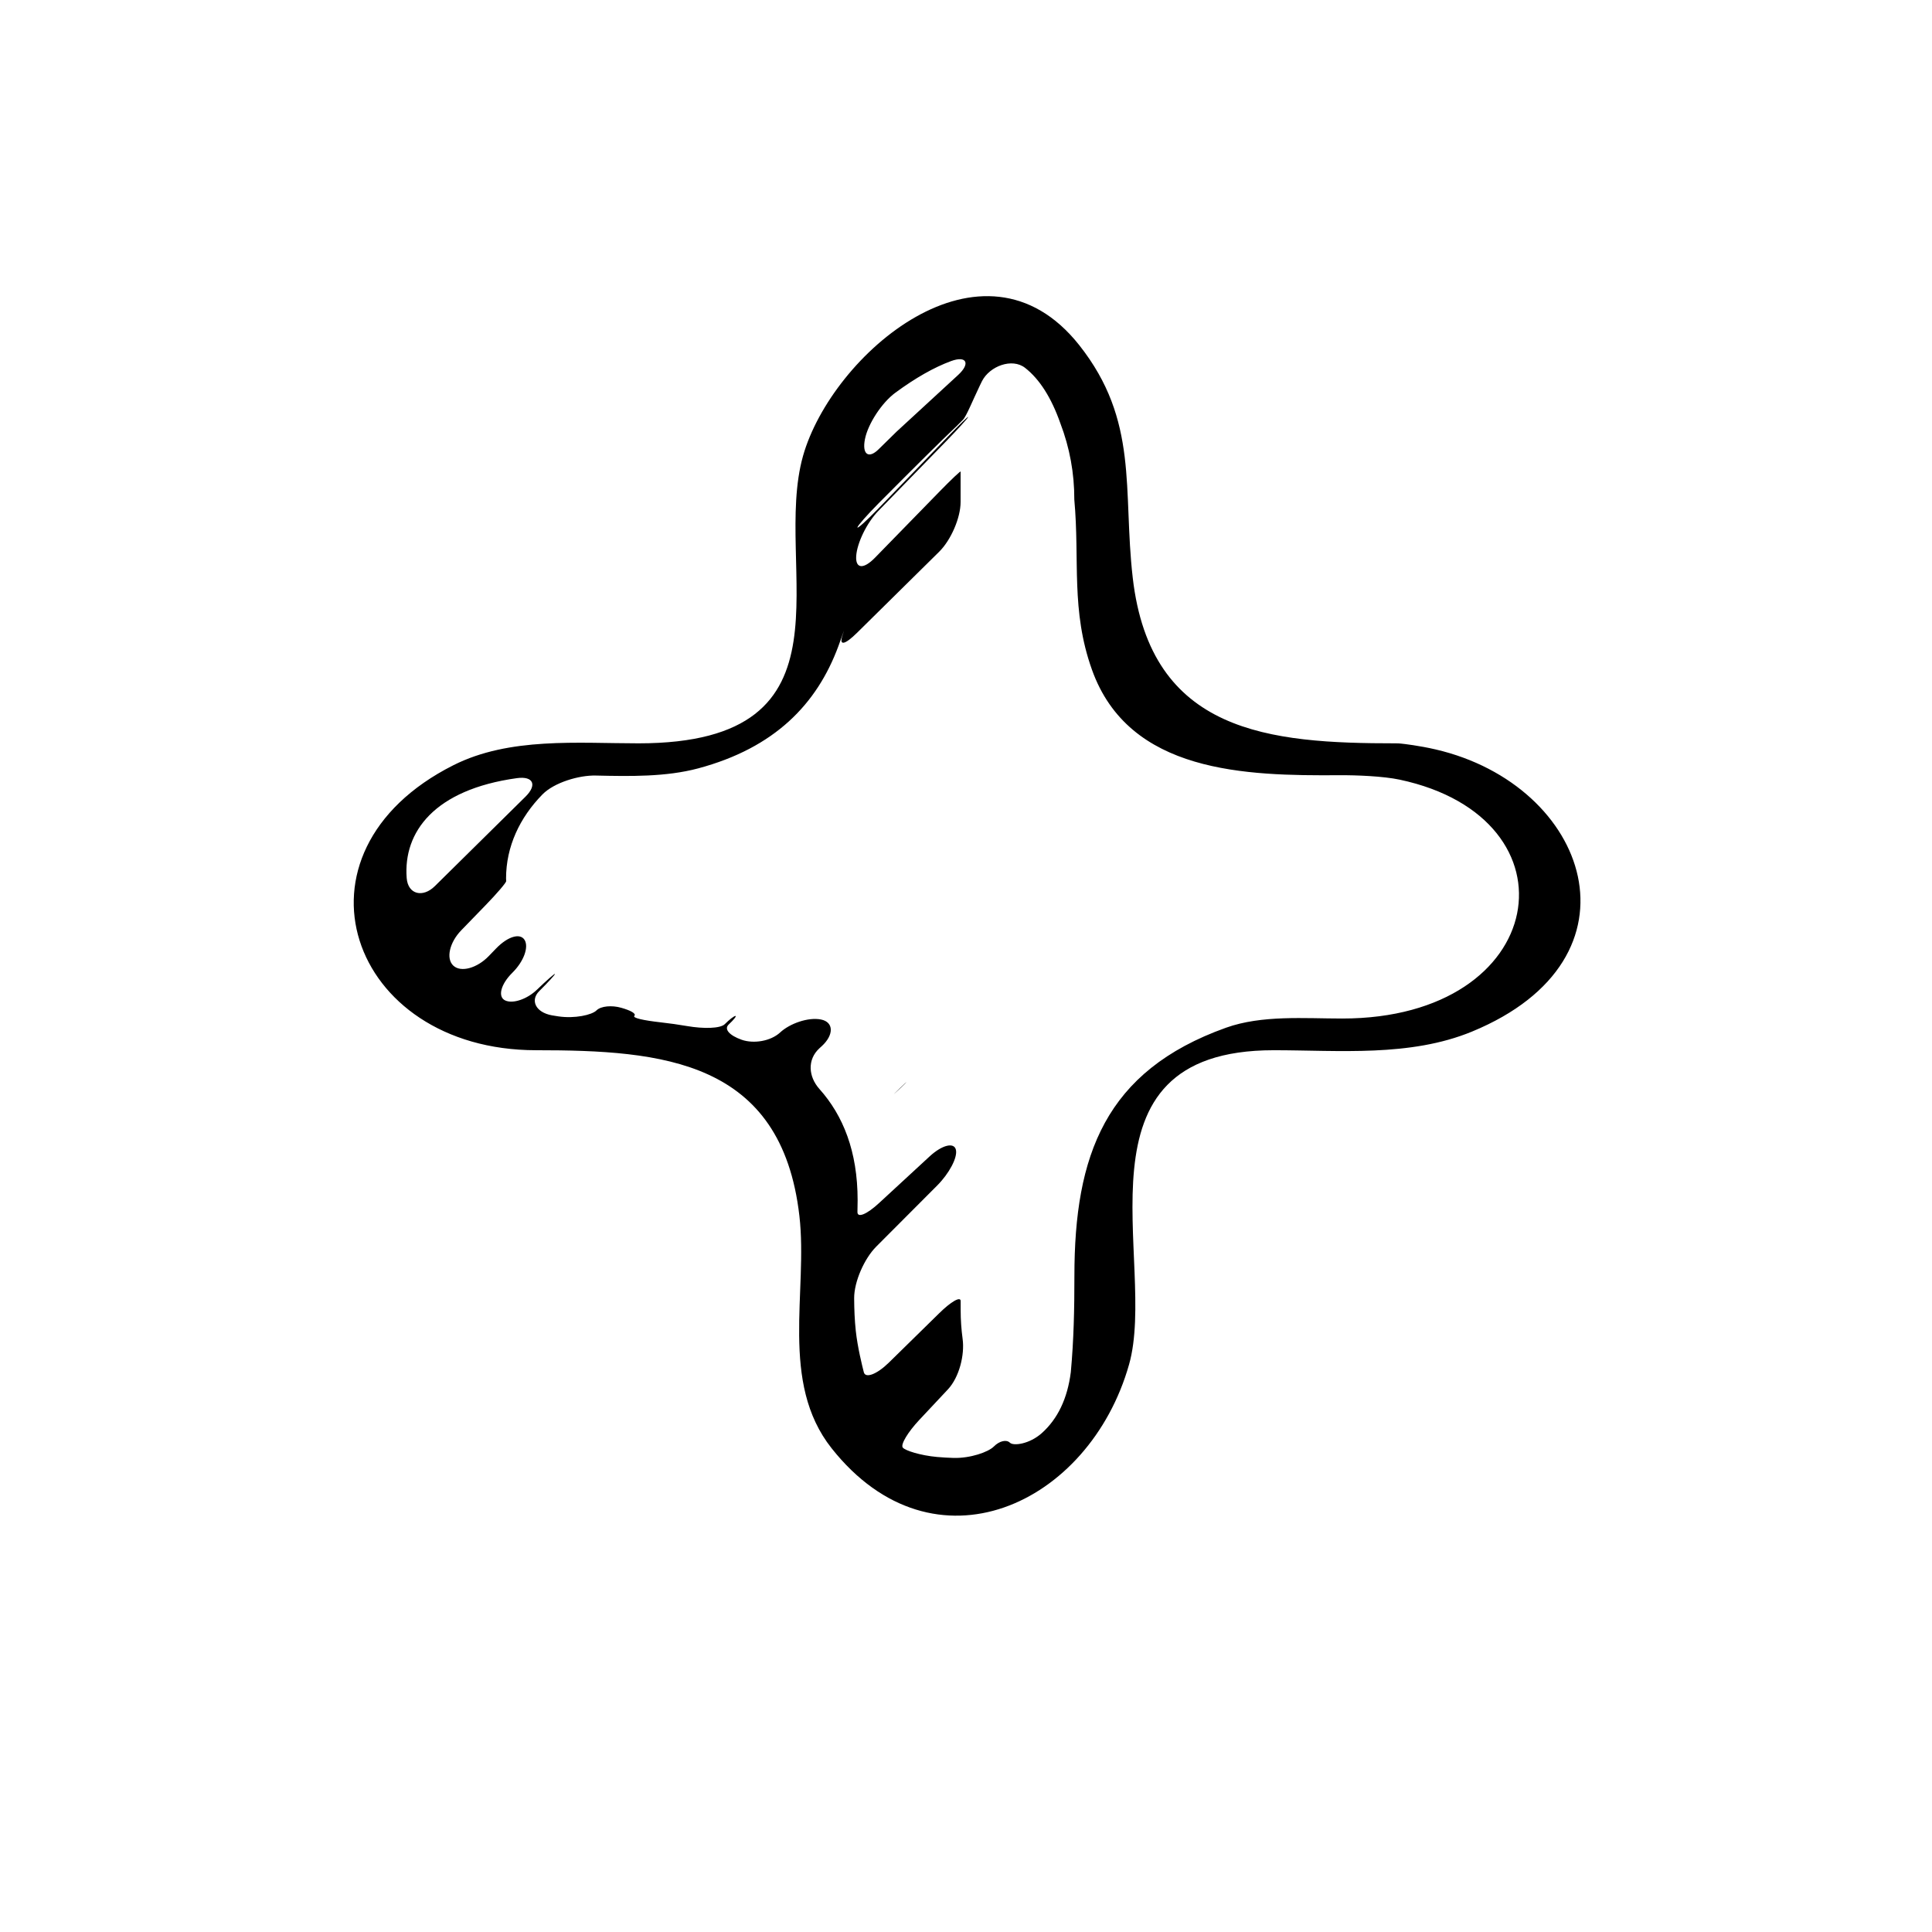 <?xml version="1.0" encoding="iso-8859-1"?>
<!-- Generator: Adobe Illustrator 17.0.2, SVG Export Plug-In . SVG Version: 6.00 Build 0)  -->
<!DOCTYPE svg PUBLIC "-//W3C//DTD SVG 1.1//EN" "http://www.w3.org/Graphics/SVG/1.1/DTD/svg11.dtd">
<svg version="1.1" id="Capa_1" xmlns="http://www.w3.org/2000/svg" xmlns:xlink="http://www.w3.org/1999/xlink" x="0px" y="0px"
	 width="64px" height="64px" viewBox="0 0 64 64" style="enable-background:new 0 0 64 64;" xml:space="preserve">
<g>
	<path d="M42.192,34.79c2.166,0,4.515,0.229,6.569-0.617c5.882-2.425,3.872-8.169-1.204-9.347c-0.538-0.125-1.058-0.185-1.15-0.194
		c-0.05-0.005-0.105-0.008-0.168-0.008c-4.189,0-8.123-0.33-8.716-5.489c-0.335-2.916,0.214-5.193-1.773-7.703
		c-3.193-4.032-8.2,0.321-9.148,3.669c-1.043,3.685,2.016,9.523-5.448,9.523c-2.012,0-4.277-0.212-6.135,0.725
		c-5.743,2.894-3.458,9.441,2.743,9.441c4.189,0,8.125,0.329,8.719,5.488c0.288,2.501-0.665,5.512,1.068,7.699
		c3.393,4.285,8.538,1.87,9.853-2.778C38.357,41.819,35.297,34.79,42.192,34.79z M28.653,14.545
		c0.101-0.508,0.559-1.205,1.003-1.533c0.671-0.494,1.288-0.844,1.85-1.051c0.518-0.19,0.643,0.083,0.237,0.457
		c-0.698,0.643-1.383,1.272-2.042,1.88c-0.198,0.194-0.397,0.391-0.598,0.587C28.773,15.209,28.551,15.053,28.653,14.545z
		 M13.472,29.086c-0.117-1.526,0.916-2.93,3.651-3.309c0.547-0.075,0.677,0.227,0.284,0.614c-0.995,0.981-1.996,1.97-3.003,2.964
		C14.012,29.743,13.515,29.637,13.472,29.086z M35.591,42.272c0,1.081-0.02,2.1-0.119,3.183c-0.112,0.879-0.436,1.548-0.96,2.018
		c-0.412,0.368-0.944,0.432-1.058,0.318c-0.114-0.112-0.347-0.06-0.531,0.126c-0.184,0.185-0.78,0.393-1.332,0.379
		c-0.177-0.005-0.361-0.016-0.55-0.032c-0.55-0.05-1.059-0.212-1.136-0.312c-0.077-0.1,0.166-0.507,0.543-0.91
		c0.317-0.338,0.634-0.677,0.951-1.015c0.378-0.403,0.561-1.146,0.489-1.673c-0.042-0.312-0.065-0.631-0.065-0.958
		c0,0,0-0.134,0-0.298c0-0.164-0.318,0.018-0.711,0.405c-0.555,0.547-1.113,1.094-1.672,1.64c-0.396,0.386-0.772,0.526-0.825,0.313
		c-0.054-0.213-0.207-0.822-0.266-1.371c-0.038-0.35-0.052-0.713-0.054-1.08c-0.002-0.552,0.34-1.317,0.73-1.708
		c0.661-0.664,1.336-1.34,2.023-2.028c0.39-0.392,0.677-0.921,0.618-1.18c-0.059-0.26-0.458-0.161-0.865,0.213
		c-0.627,0.576-1.189,1.095-1.679,1.549c-0.405,0.376-0.724,0.508-0.718,0.295c0.003-0.131,0.006-0.26,0.006-0.386
		c0-1.62-0.482-2.81-1.265-3.685c-0.368-0.412-0.407-0.977,0-1.35c0.025-0.023,0.051-0.046,0.076-0.069
		c0.407-0.373,0.402-0.799-0.026-0.884c-0.428-0.084-1.037,0.137-1.351,0.429c-0.314,0.291-0.879,0.382-1.277,0.242
		c-0.398-0.141-0.594-0.35-0.427-0.506c0.167-0.155,0.267-0.282,0.222-0.282c-0.045,0-0.203,0.121-0.352,0.271
		c-0.149,0.148-0.704,0.157-1.248,0.064c-0.29-0.05-0.583-0.091-0.879-0.124c-0.549-0.062-0.939-0.143-0.869-0.216
		c0.071-0.073-0.127-0.179-0.435-0.266c-0.307-0.088-0.671-0.061-0.821,0.088c-0.149,0.149-0.72,0.278-1.266,0.196
		c-0.071-0.01-0.142-0.021-0.211-0.034c-0.543-0.1-0.722-0.501-0.418-0.802c0.303-0.301,0.536-0.557,0.52-0.57
		c-0.015-0.014-0.283,0.222-0.599,0.526c-0.315,0.304-0.789,0.473-1.047,0.354c-0.258-0.12-0.148-0.54,0.235-0.918
		c0.383-0.378,0.551-0.857,0.404-1.09c-0.147-0.233-0.552-0.116-0.937,0.28c-0.083,0.086-0.167,0.172-0.25,0.259
		c-0.384,0.397-0.92,0.55-1.172,0.315c-0.252-0.236-0.123-0.773,0.262-1.17c0.268-0.276,0.534-0.551,0.799-0.824
		c0.385-0.396,0.694-0.758,0.69-0.807c-0.003-0.029-0.004-0.06-0.004-0.09c0-1.05,0.452-2.013,1.206-2.781
		c0.387-0.395,1.213-0.639,1.766-0.625c1.138,0.026,2.329,0.047,3.394-0.238c2.54-0.681,3.933-2.134,4.641-4.044
		c0.192-0.518,0.237-0.675,0.131-0.339c-0.106,0.336,0.094,0.281,0.487-0.106c0.906-0.895,1.812-1.789,2.719-2.684
		c0.394-0.388,0.713-1.127,0.713-1.65v-0.948c0-0.021,0.001-0.041,0.002-0.06c0.002-0.033-0.309,0.26-0.694,0.655
		c-0.713,0.731-1.428,1.464-2.141,2.195c-0.385,0.396-0.654,0.372-0.625-0.056c0.029-0.428,0.348-1.096,0.733-1.491
		c0.783-0.805,1.535-1.578,2.256-2.318c0.385-0.396,0.706-0.751,0.718-0.791c0.012-0.041-0.288,0.251-0.671,0.648
		c-0.592,0.615-1.407,1.457-2.302,2.381c-0.384,0.398-0.695,0.678-0.694,0.627c0.001-0.051,0.316-0.409,0.705-0.802
		c1.189-1.196,2.084-2.085,2.585-2.558c0.077-0.077,0.144-0.145,0.205-0.206c0.113-0.113,0.324-0.641,0.563-1.139
		c0.023-0.049,0.047-0.097,0.071-0.145c0.252-0.491,0.993-0.776,1.427-0.435c0.478,0.375,0.867,0.984,1.166,1.833
		c0.311,0.814,0.465,1.658,0.463,2.53c0.184,2.018-0.121,3.659,0.584,5.634c1.226,3.433,5.099,3.518,8.205,3.496
		c0.552-0.004,1.448,0.032,1.988,0.147c6.031,1.283,4.978,7.913-1.903,7.913c-1.247,0-2.658-0.121-3.85,0.305
		C36.608,35.478,35.591,38.272,35.591,42.272z"/>
	<path d="M29.824,36.047c0.284-0.268,0.277-0.276-0.006-0.007C29.535,36.31,29.54,36.315,29.824,36.047z"/>
</g>
</svg>
